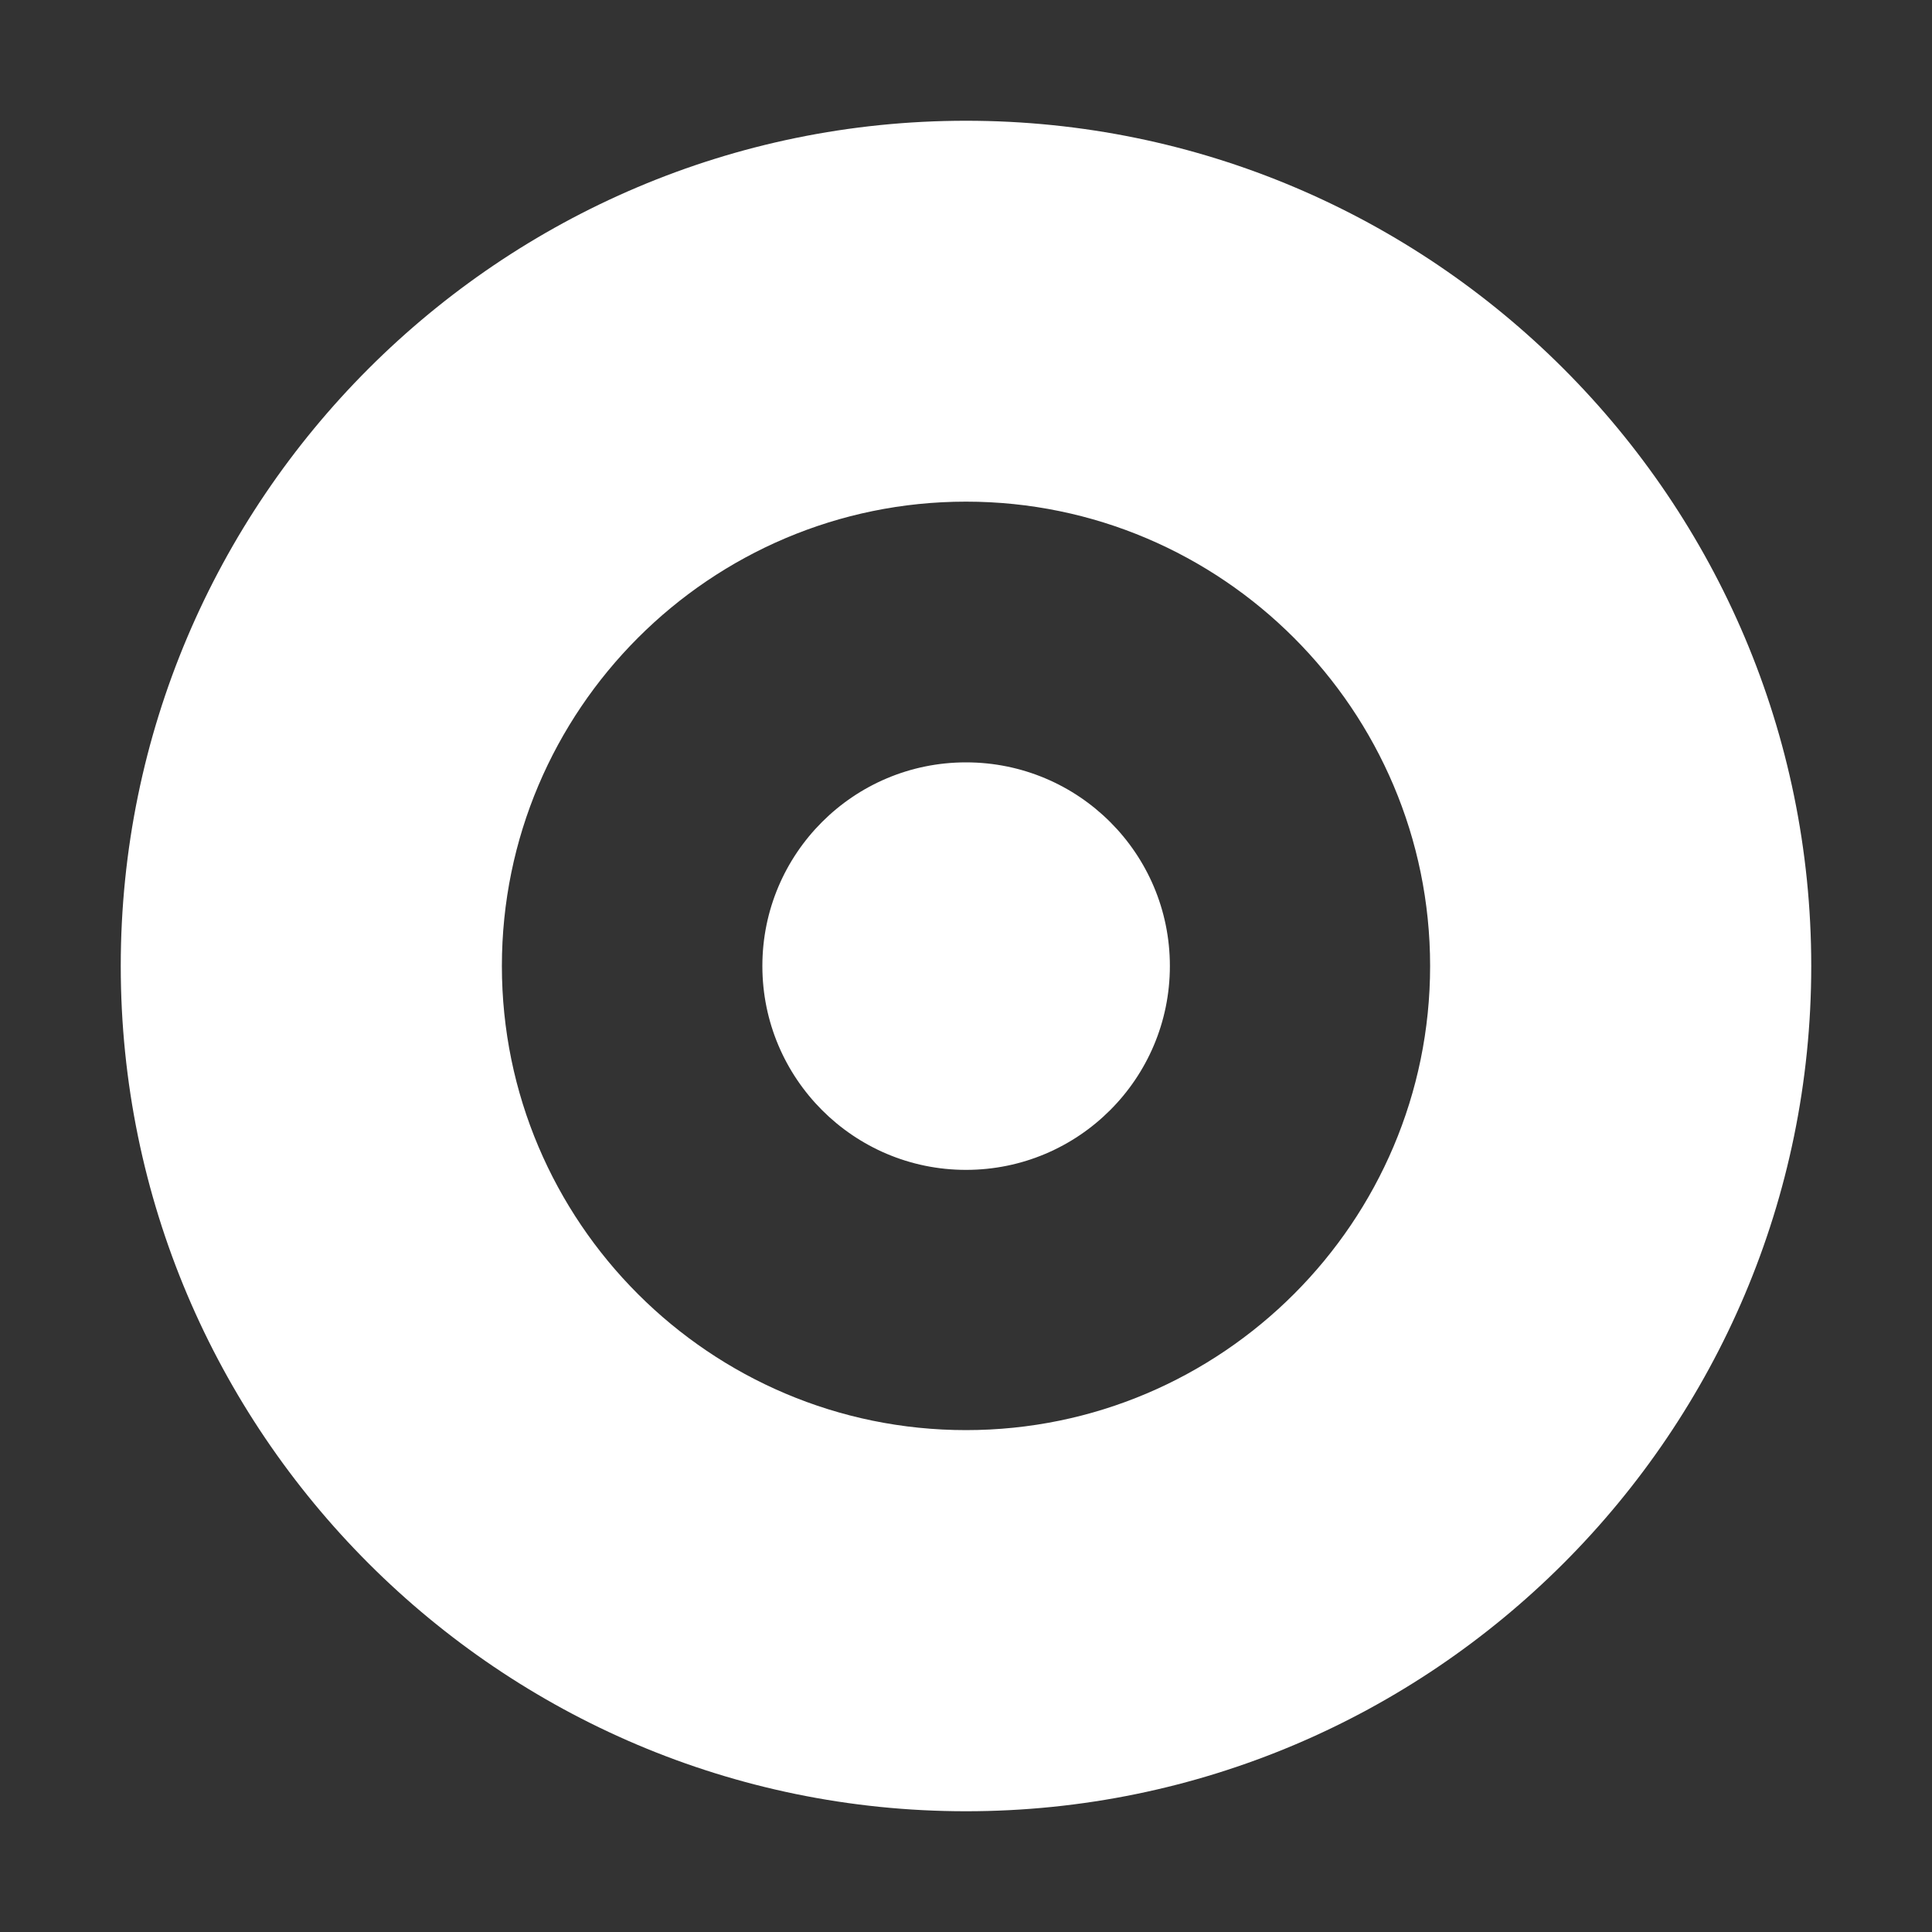 <svg width="40" height="40" viewBox="0 0 40 40" fill="none" xmlns="http://www.w3.org/2000/svg">
<rect x="0" y="0" width="40" height="40" fill="#333333" stroke="none"/>
<path d="M20 37.5C10.35 37.5 2.5 29.651 2.5 20C2.5 10.35 10.35 2.5 20 2.5C29.651 2.5 37.5 10.35 37.5 20C37.5 29.651 29.651 37.5 20 37.5ZM20 10.386C14.7 10.386 10.391 14.7 10.391 20C10.391 25.3 14.7 29.609 20 29.609C25.3 29.609 29.609 25.295 29.609 20C29.609 14.705 25.3 10.386 20 10.386ZM20 24.221C22.328 24.221 24.221 22.333 24.221 20C24.221 17.667 22.328 15.784 20 15.784C17.672 15.784 15.784 17.672 15.784 20C15.784 22.328 17.672 24.221 20 24.221Z" fill="#ffffff"/>
</svg>
